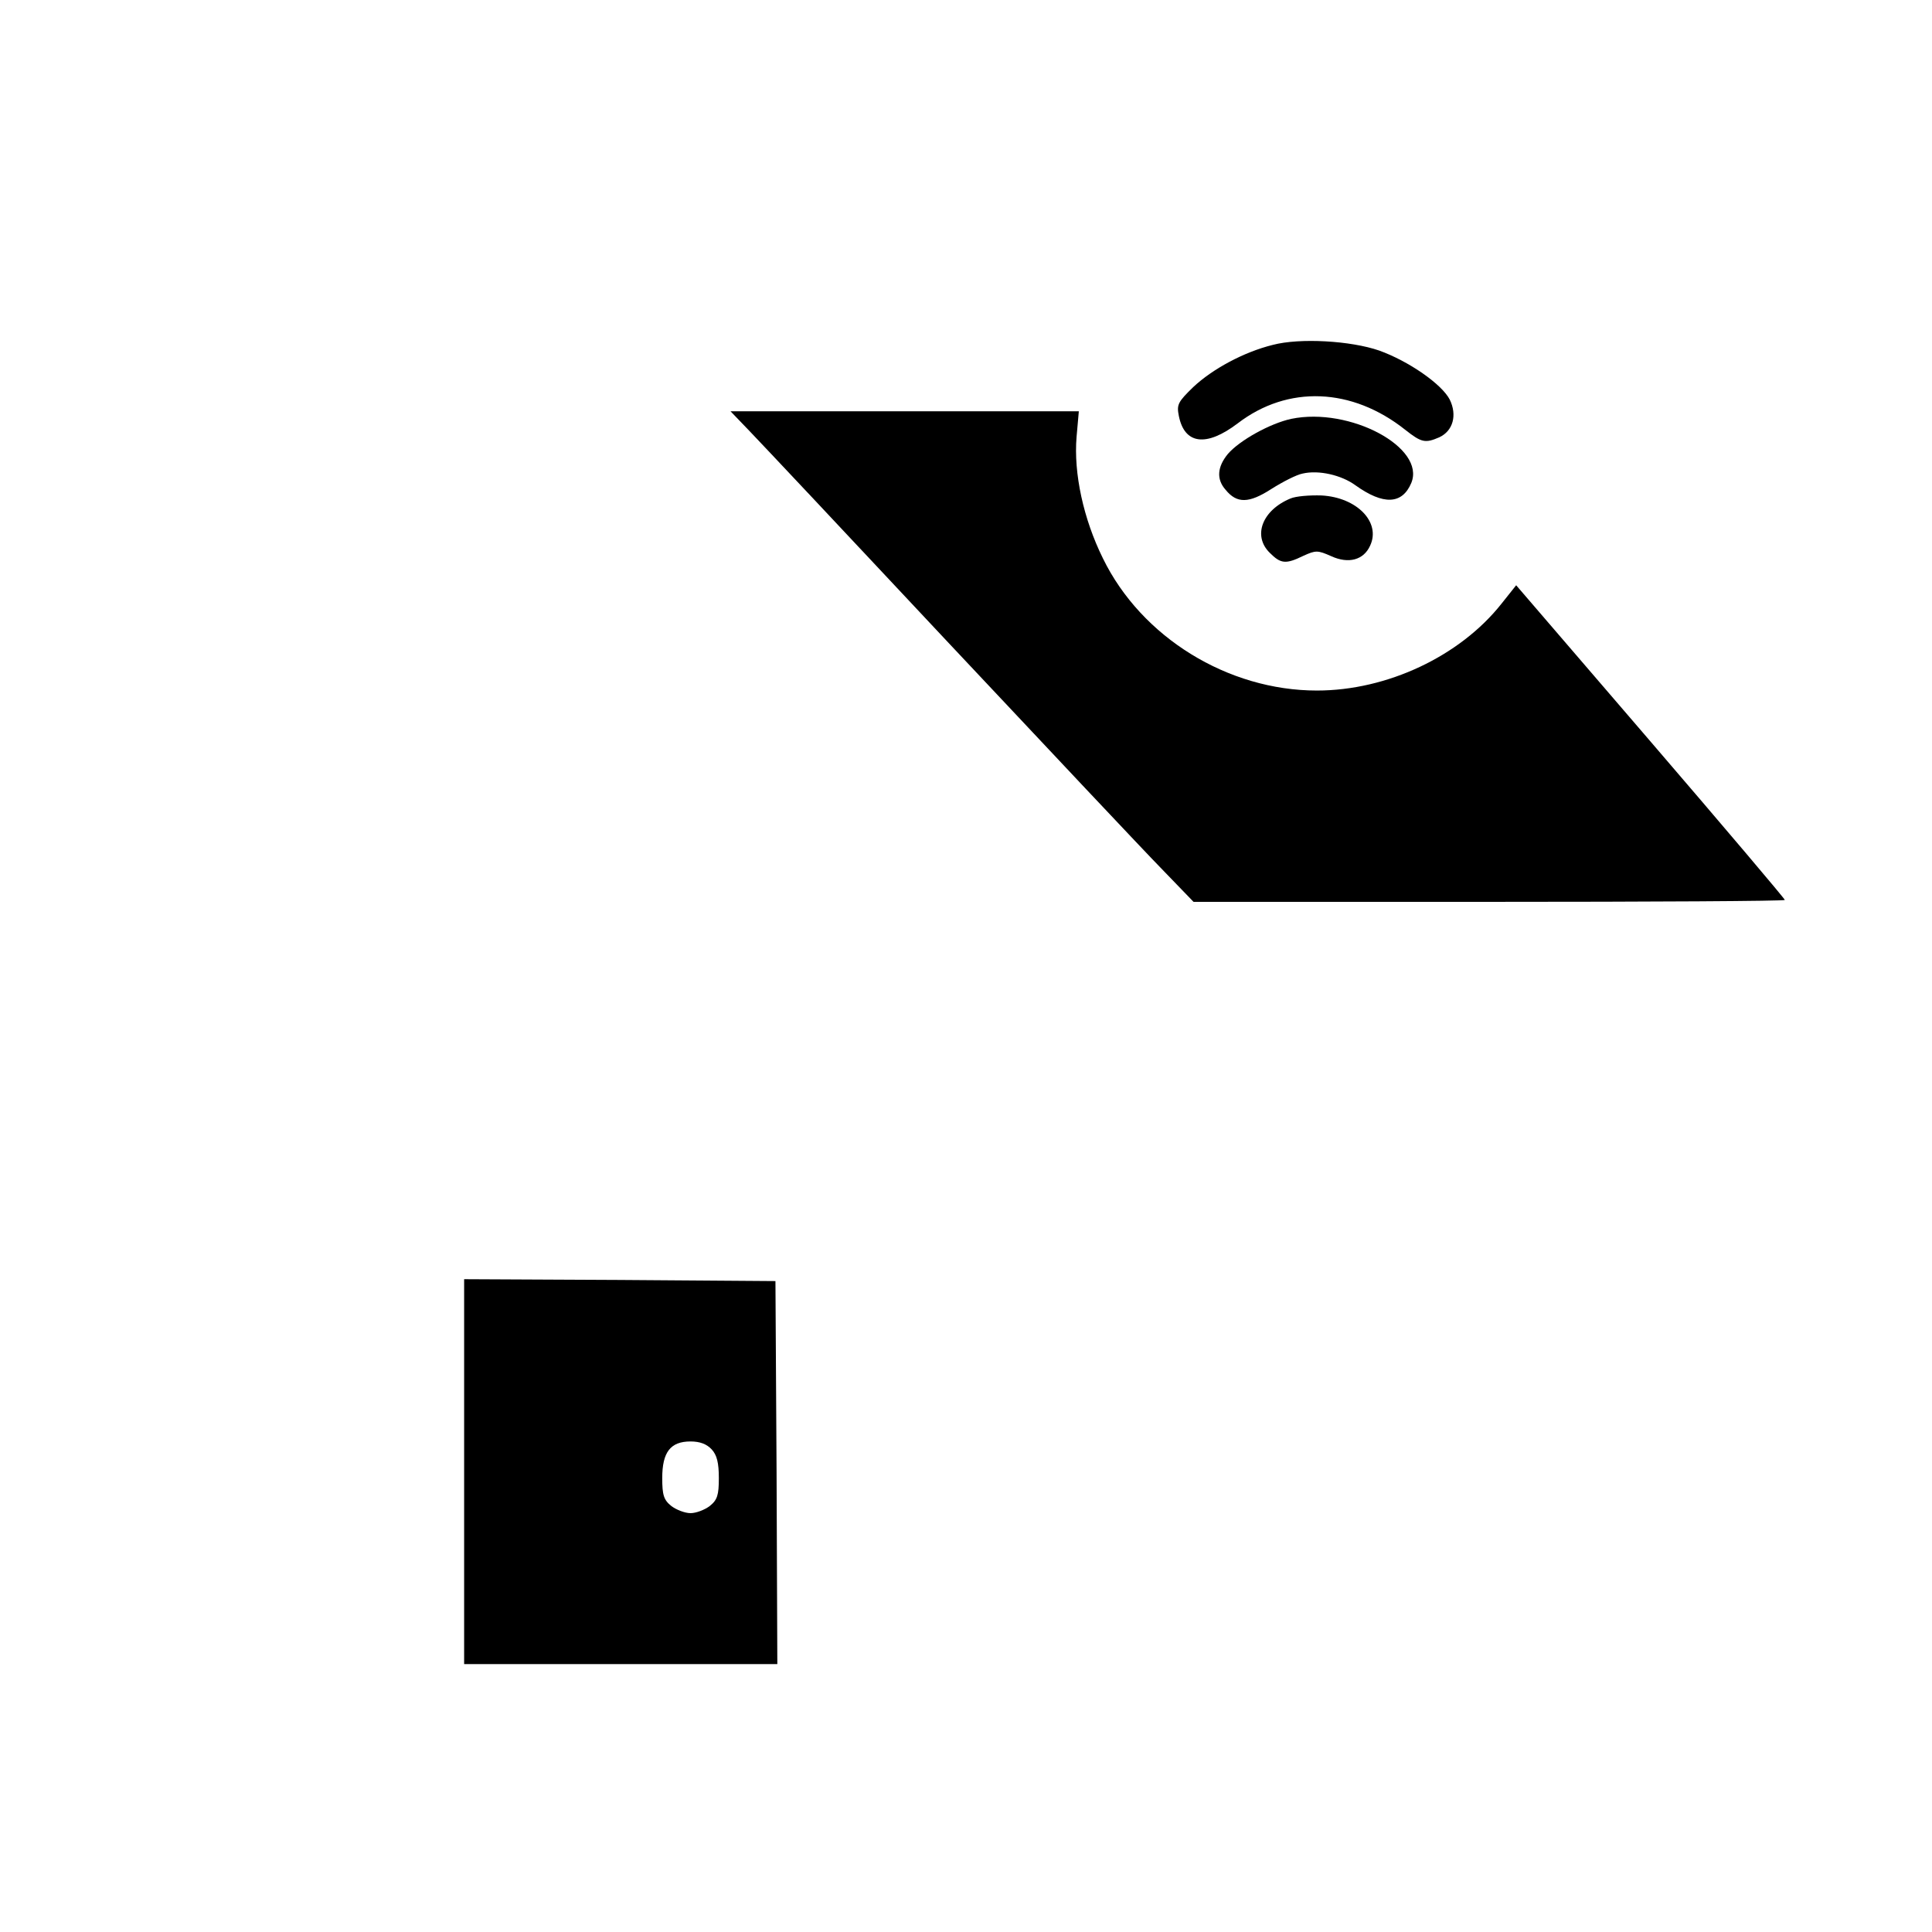 <?xml version="1.0" standalone="no"?>
<!DOCTYPE svg PUBLIC "-//W3C//DTD SVG 20010904//EN"
 "http://www.w3.org/TR/2001/REC-SVG-20010904/DTD/svg10.dtd">
<svg version="1.0" xmlns="http://www.w3.org/2000/svg"
 width="512pt" height="512pt" viewBox="0 0 512 512"
 preserveAspectRatio="xMidYMid meet">

<g transform="translate(0,512) scale(0.1,-0.1)"
fill="#000000" stroke="none">
<path d="M3373 4206 c-77 -19 -160 -64 -211 -112 -40 -39 -44 -46 -38 -76 15
-76 73 -83 156 -20 133 102 303 95 444 -17 43 -34 53 -36 90 -20 37 17 48 59
28 100 -21 41 -109 102 -187 130 -75 26 -210 34 -282 15z"/>
<path d="M1986 3978 c28 -29 266 -282 529 -563 263 -280 516 -549 563 -597
l85 -88 783 0 c431 0 784 2 784 5 0 3 -160 192 -356 420 l-356 414 -39 -49
c-110 -139 -303 -230 -489 -230 -236 0 -465 141 -567 350 -52 105 -78 226 -70
322 l6 68 -462 0 -461 0 50 -52z"/>
<path d="M3422 4010 c-56 -12 -137 -57 -168 -93 -28 -34 -31 -67 -6 -95 30
-37 62 -36 121 2 30 19 67 38 83 41 43 10 103 -4 140 -31 74 -53 124 -51 148
6 39 94 -163 202 -318 170z"/>
<path d="M3420 3799 c-75 -31 -101 -99 -55 -144 29 -29 42 -31 89 -8 33 15 38
15 74 -1 46 -21 86 -10 103 28 29 62 -35 128 -129 133 -32 1 -68 -2 -82 -8z"/>
<path d="M1230 1220 l0 -510 415 0 415 0 -2 508 -3 507 -412 3 -413 2 0 -510z
m656 59 c14 -15 19 -36 19 -76 0 -45 -4 -58 -24 -74 -13 -10 -36 -19 -51 -19
-15 0 -38 9 -51 19 -20 16 -24 29 -24 74 0 69 22 97 75 97 25 0 43 -7 56 -21z"/>
</g>
</svg>

